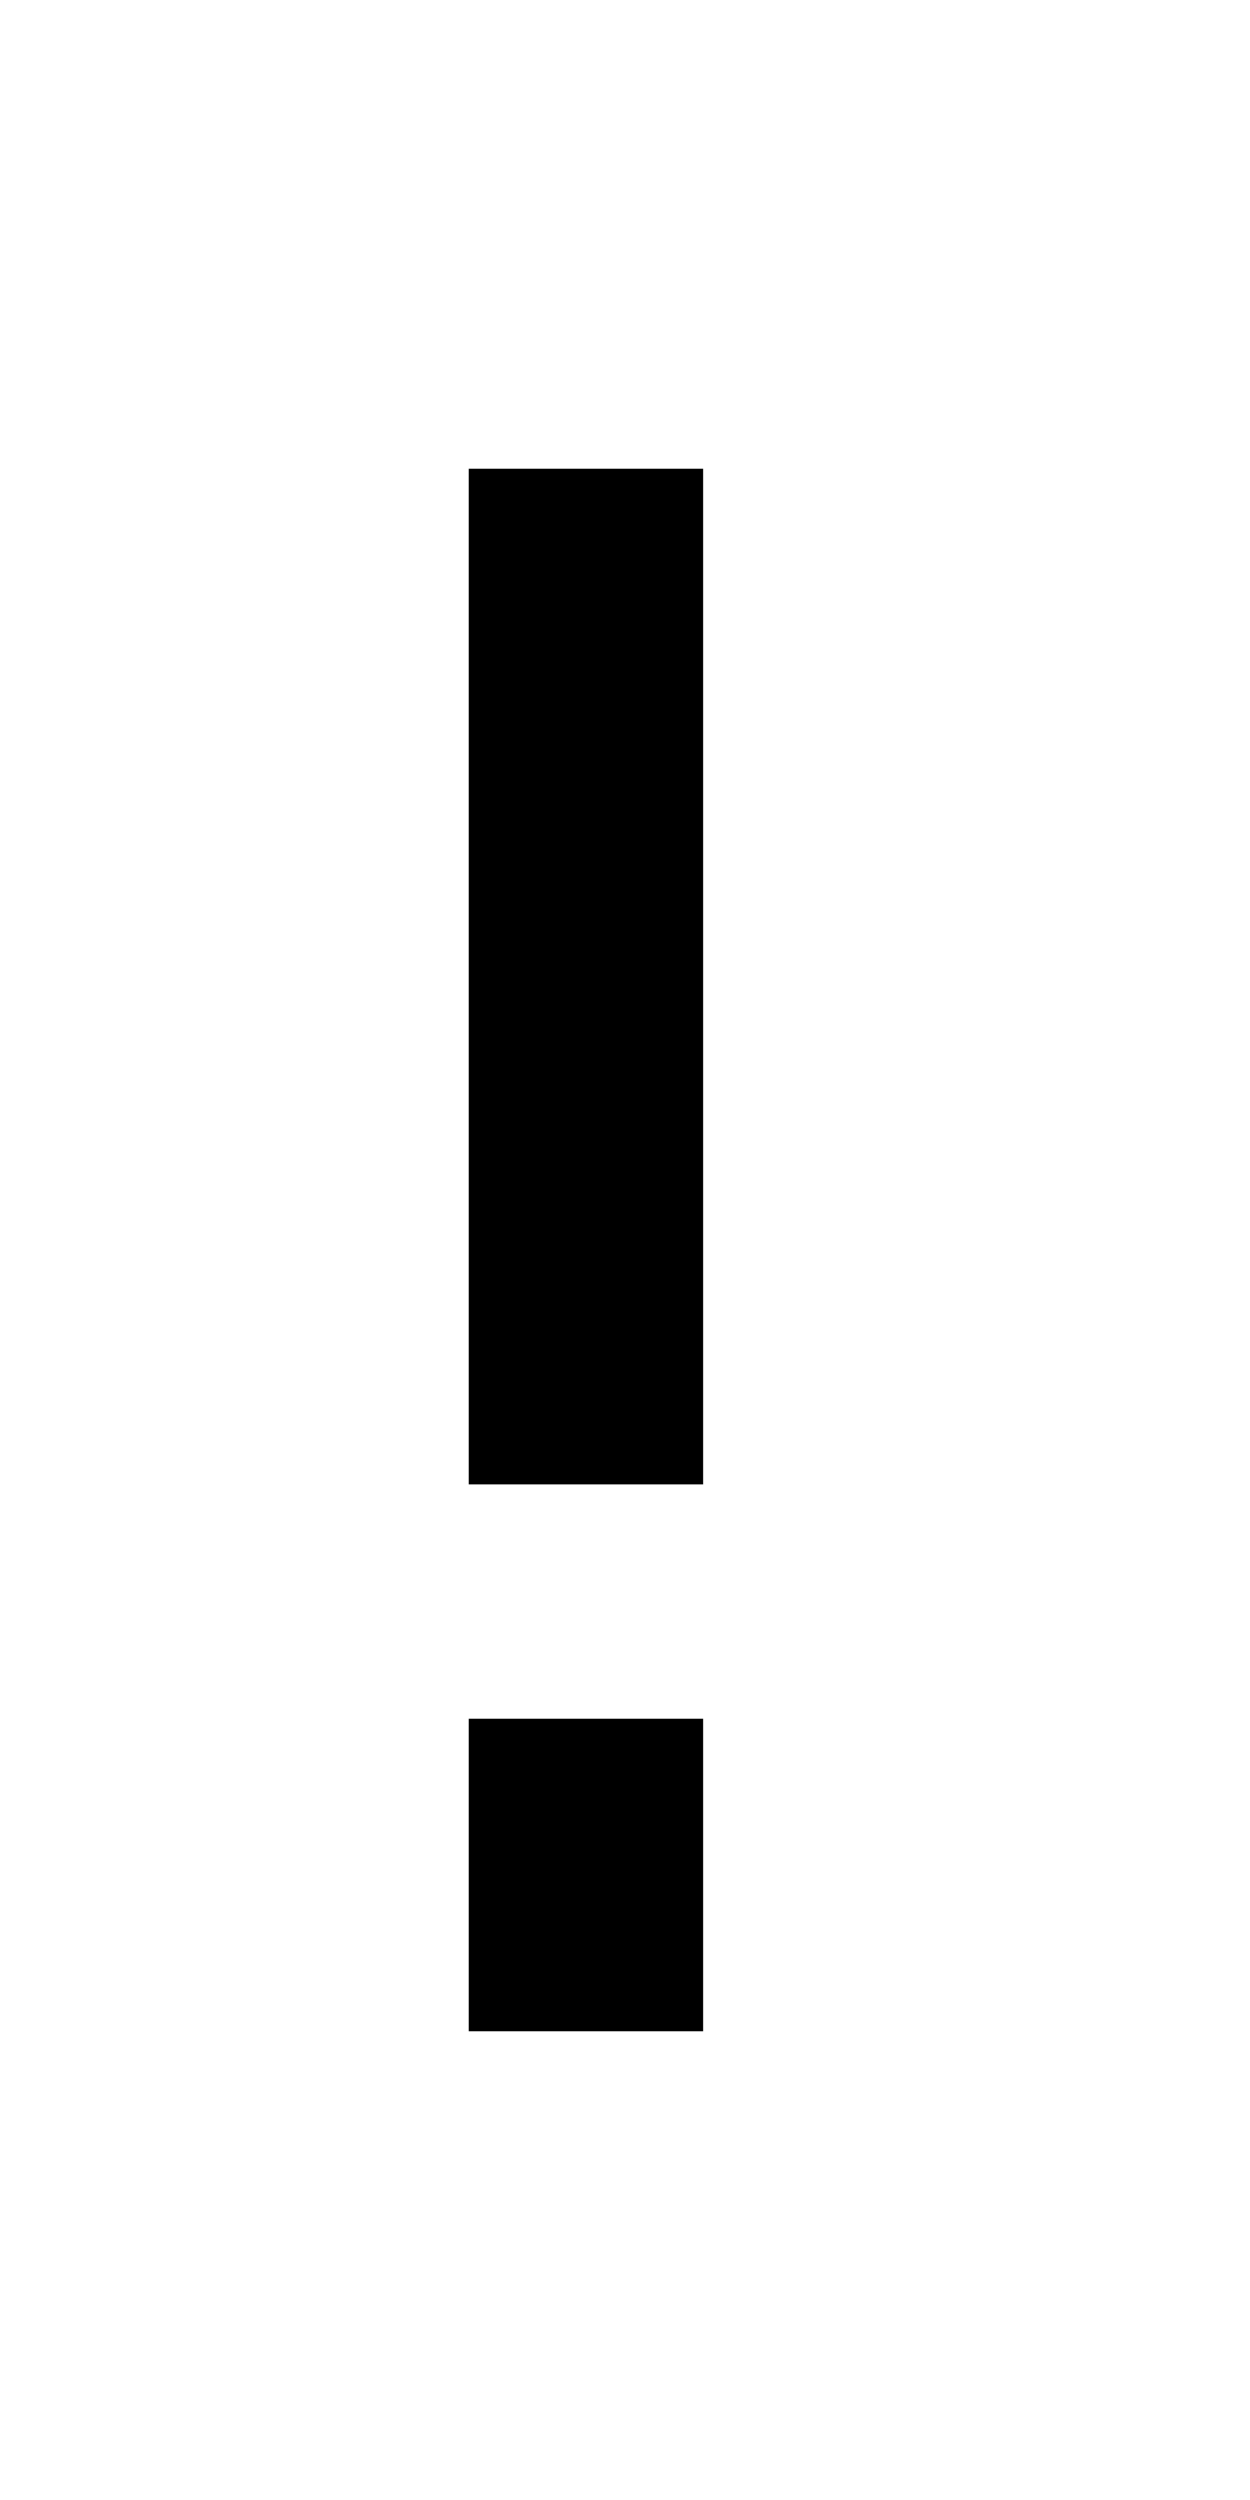 <?xml version="1.0" standalone="no"?>
<!DOCTYPE svg PUBLIC "-//W3C//DTD SVG 20010904//EN"
 "http://www.w3.org/TR/2001/REC-SVG-20010904/DTD/svg10.dtd">
<svg version="1.0" xmlns="http://www.w3.org/2000/svg"
 width="64pt" height="128pt" viewBox="0 0 64 128"
 preserveAspectRatio="xMidYMid meet">
<g transform="translate(0,128) scale(1,-1)"
fill="#000000" stroke="none">
<path d="M24 78 l0 -26 6 0 6 0 0 26 0 26 -6 0 -6 0 0 -26z"/>
<path d="M24 32 l0 -8 6 0 6 0 0 8 0 8 -6 0 -6 0 0 -8z"/>
</g>
</svg>
